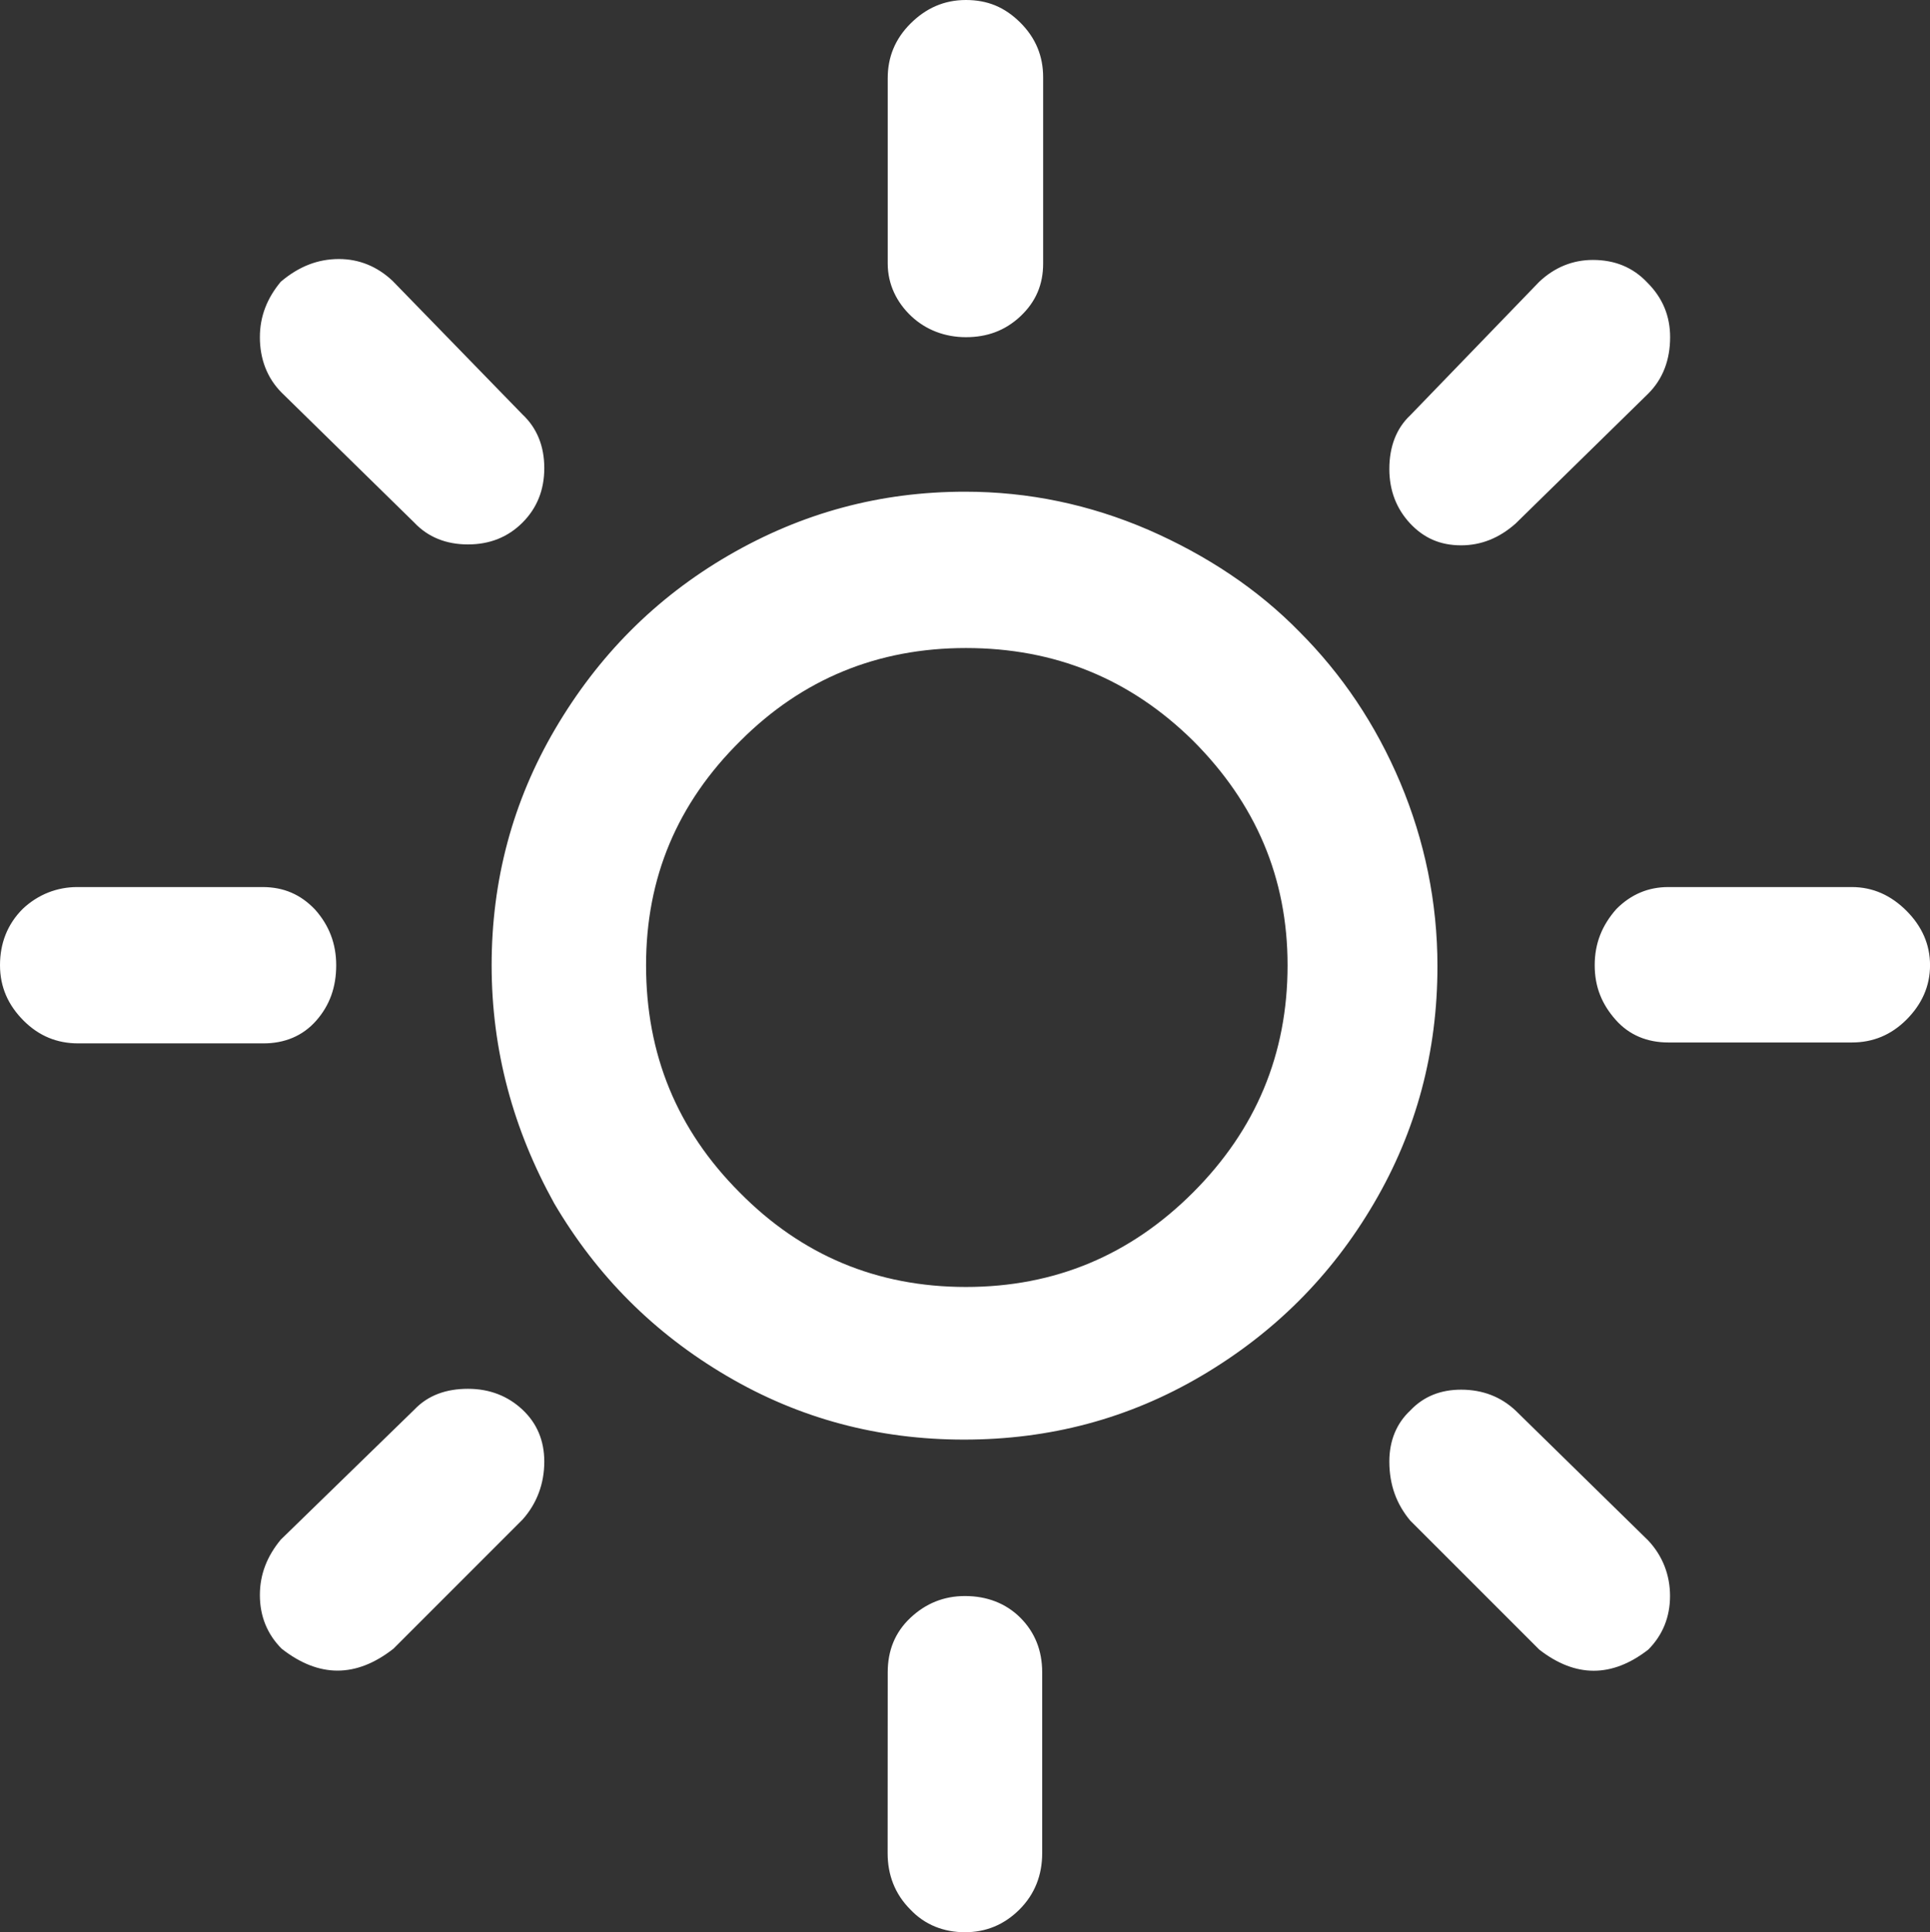 <?xml version="1.0" encoding="utf-8"?>
<!-- Generator: Adobe Illustrator 16.0.0, SVG Export Plug-In . SVG Version: 6.00 Build 0)  -->
<!DOCTYPE svg PUBLIC "-//W3C//DTD SVG 1.1//EN" "http://www.w3.org/Graphics/SVG/1.1/DTD/svg11.dtd">
<svg version="1.1" id="Layer_1" xmlns="http://www.w3.org/2000/svg" xmlns:xlink="http://www.w3.org/1999/xlink" x="0px" y="0px"
	 width="42.48px" height="42.52px" viewBox="48.74 8 42.48 42.52" enable-background="new 48.74 8 42.48 42.52"
	 xml:space="preserve">
<rect x="48.74" y="8" width="42.48" height="42.52" fill="#333333" stroke="none"/>
<path fill="#FFFFFF" d="M48.74,29.24c0-0.479,0.16-0.9,0.5-1.24c0.34-0.32,0.76-0.48,1.199-0.48h4.08c0.461,0,0.84,0.16,1.16,0.5
	c0.301,0.34,0.461,0.74,0.461,1.22c0,0.48-0.141,0.88-0.44,1.22s-0.7,0.5-1.16,0.5h-4.08c-0.46,0-0.86-0.16-1.2-0.5
	S48.74,29.72,48.74,29.24z M54.46,43.1c0-0.459,0.16-0.857,0.46-1.22l2.939-2.86c0.301-0.317,0.701-0.459,1.181-0.459
	s0.88,0.16,1.2,0.459c0.32,0.301,0.48,0.683,0.48,1.143c0,0.479-0.16,0.92-0.48,1.277l-2.84,2.84c-0.82,0.643-1.641,0.643-2.461,0
	C54.62,43.96,54.46,43.561,54.46,43.1z M54.46,15.42c0-0.46,0.16-0.86,0.46-1.22c0.4-0.34,0.82-0.5,1.28-0.5
	c0.44,0,0.84,0.16,1.18,0.48l2.86,2.94c0.32,0.3,0.48,0.7,0.48,1.18s-0.16,0.88-0.48,1.2s-0.721,0.48-1.2,0.48
	s-0.88-0.16-1.181-0.48l-2.92-2.86C54.62,16.32,54.46,15.9,54.46,15.42z M59.561,29.24c0-1.86,0.459-3.6,1.399-5.2
	s2.2-2.88,3.819-3.82c1.621-0.94,3.341-1.4,5.201-1.4c1.399,0,2.74,0.28,4.039,0.84c1.28,0.56,2.4,1.3,3.32,2.24
	c0.939,0.94,1.68,2.04,2.221,3.32c0.539,1.28,0.819,2.64,0.819,4.04c0,1.88-0.46,3.62-1.399,5.22
	c-0.938,1.6-2.201,2.857-3.801,3.799s-3.34,1.4-5.22,1.4s-3.62-0.459-5.22-1.4c-1.6-0.939-2.86-2.199-3.801-3.799
	C60.04,32.859,59.561,31.12,59.561,29.24z M62.96,29.24c0,1.96,0.681,3.62,2.06,5c1.36,1.38,3.021,2.08,4.98,2.08s3.62-0.7,5-2.08
	c1.38-1.381,2.08-3.04,2.08-5c0-1.92-0.7-3.56-2.08-4.94c-1.38-1.36-3.04-2.04-5-2.04c-1.939,0-3.6,0.68-4.96,2.04
	C63.641,25.68,62.96,27.32,62.96,29.24z M68.279,44.8c0-0.479,0.16-0.88,0.5-1.2c0.341-0.32,0.74-0.479,1.201-0.479
	c0.479,0,0.899,0.158,1.22,0.479c0.319,0.32,0.479,0.721,0.479,1.2v3.979c0,0.479-0.16,0.9-0.5,1.24
	c-0.342,0.34-0.742,0.5-1.201,0.5c-0.461,0-0.881-0.16-1.201-0.5c-0.34-0.34-0.5-0.762-0.5-1.24L68.279,44.8L68.279,44.8z
	 M68.279,13.8V9.72c0-0.46,0.16-0.86,0.5-1.2C69.12,8.18,69.52,8,70,8s0.859,0.16,1.2,0.5c0.34,0.34,0.5,0.74,0.5,1.2v4.1
	c0,0.46-0.16,0.84-0.5,1.16c-0.341,0.32-0.74,0.46-1.2,0.46s-0.88-0.16-1.2-0.46C68.48,14.66,68.279,14.26,68.279,13.8z
	 M79.32,40.16c0-0.46,0.16-0.84,0.459-1.12c0.301-0.319,0.681-0.46,1.121-0.46c0.479,0,0.879,0.16,1.199,0.46l2.92,2.86
	c0.318,0.34,0.479,0.76,0.479,1.22s-0.16,0.86-0.479,1.18c-0.799,0.62-1.602,0.62-2.399,0l-2.841-2.84
	C79.48,41.1,79.32,40.68,79.32,40.16z M79.32,18.32c0-0.5,0.16-0.9,0.459-1.18l2.841-2.94c0.34-0.32,0.739-0.48,1.18-0.48
	c0.479,0,0.88,0.16,1.2,0.5c0.34,0.34,0.5,0.74,0.5,1.2c0,0.5-0.16,0.92-0.48,1.24l-2.92,2.86C81.74,19.84,81.34,20,80.9,20
	c-0.461,0-0.82-0.16-1.121-0.48C79.48,19.2,79.32,18.8,79.32,18.32z M83.84,29.24c0-0.479,0.16-0.88,0.48-1.24
	c0.32-0.32,0.699-0.48,1.14-0.48h4.04c0.46,0,0.859,0.18,1.2,0.52c0.34,0.34,0.521,0.74,0.521,1.2c0,0.46-0.181,0.86-0.521,1.2
	c-0.341,0.339-0.74,0.5-1.2,0.5h-4.04c-0.46,0-0.86-0.16-1.16-0.5C84,30.1,83.84,29.72,83.84,29.24z"/>
</svg>

